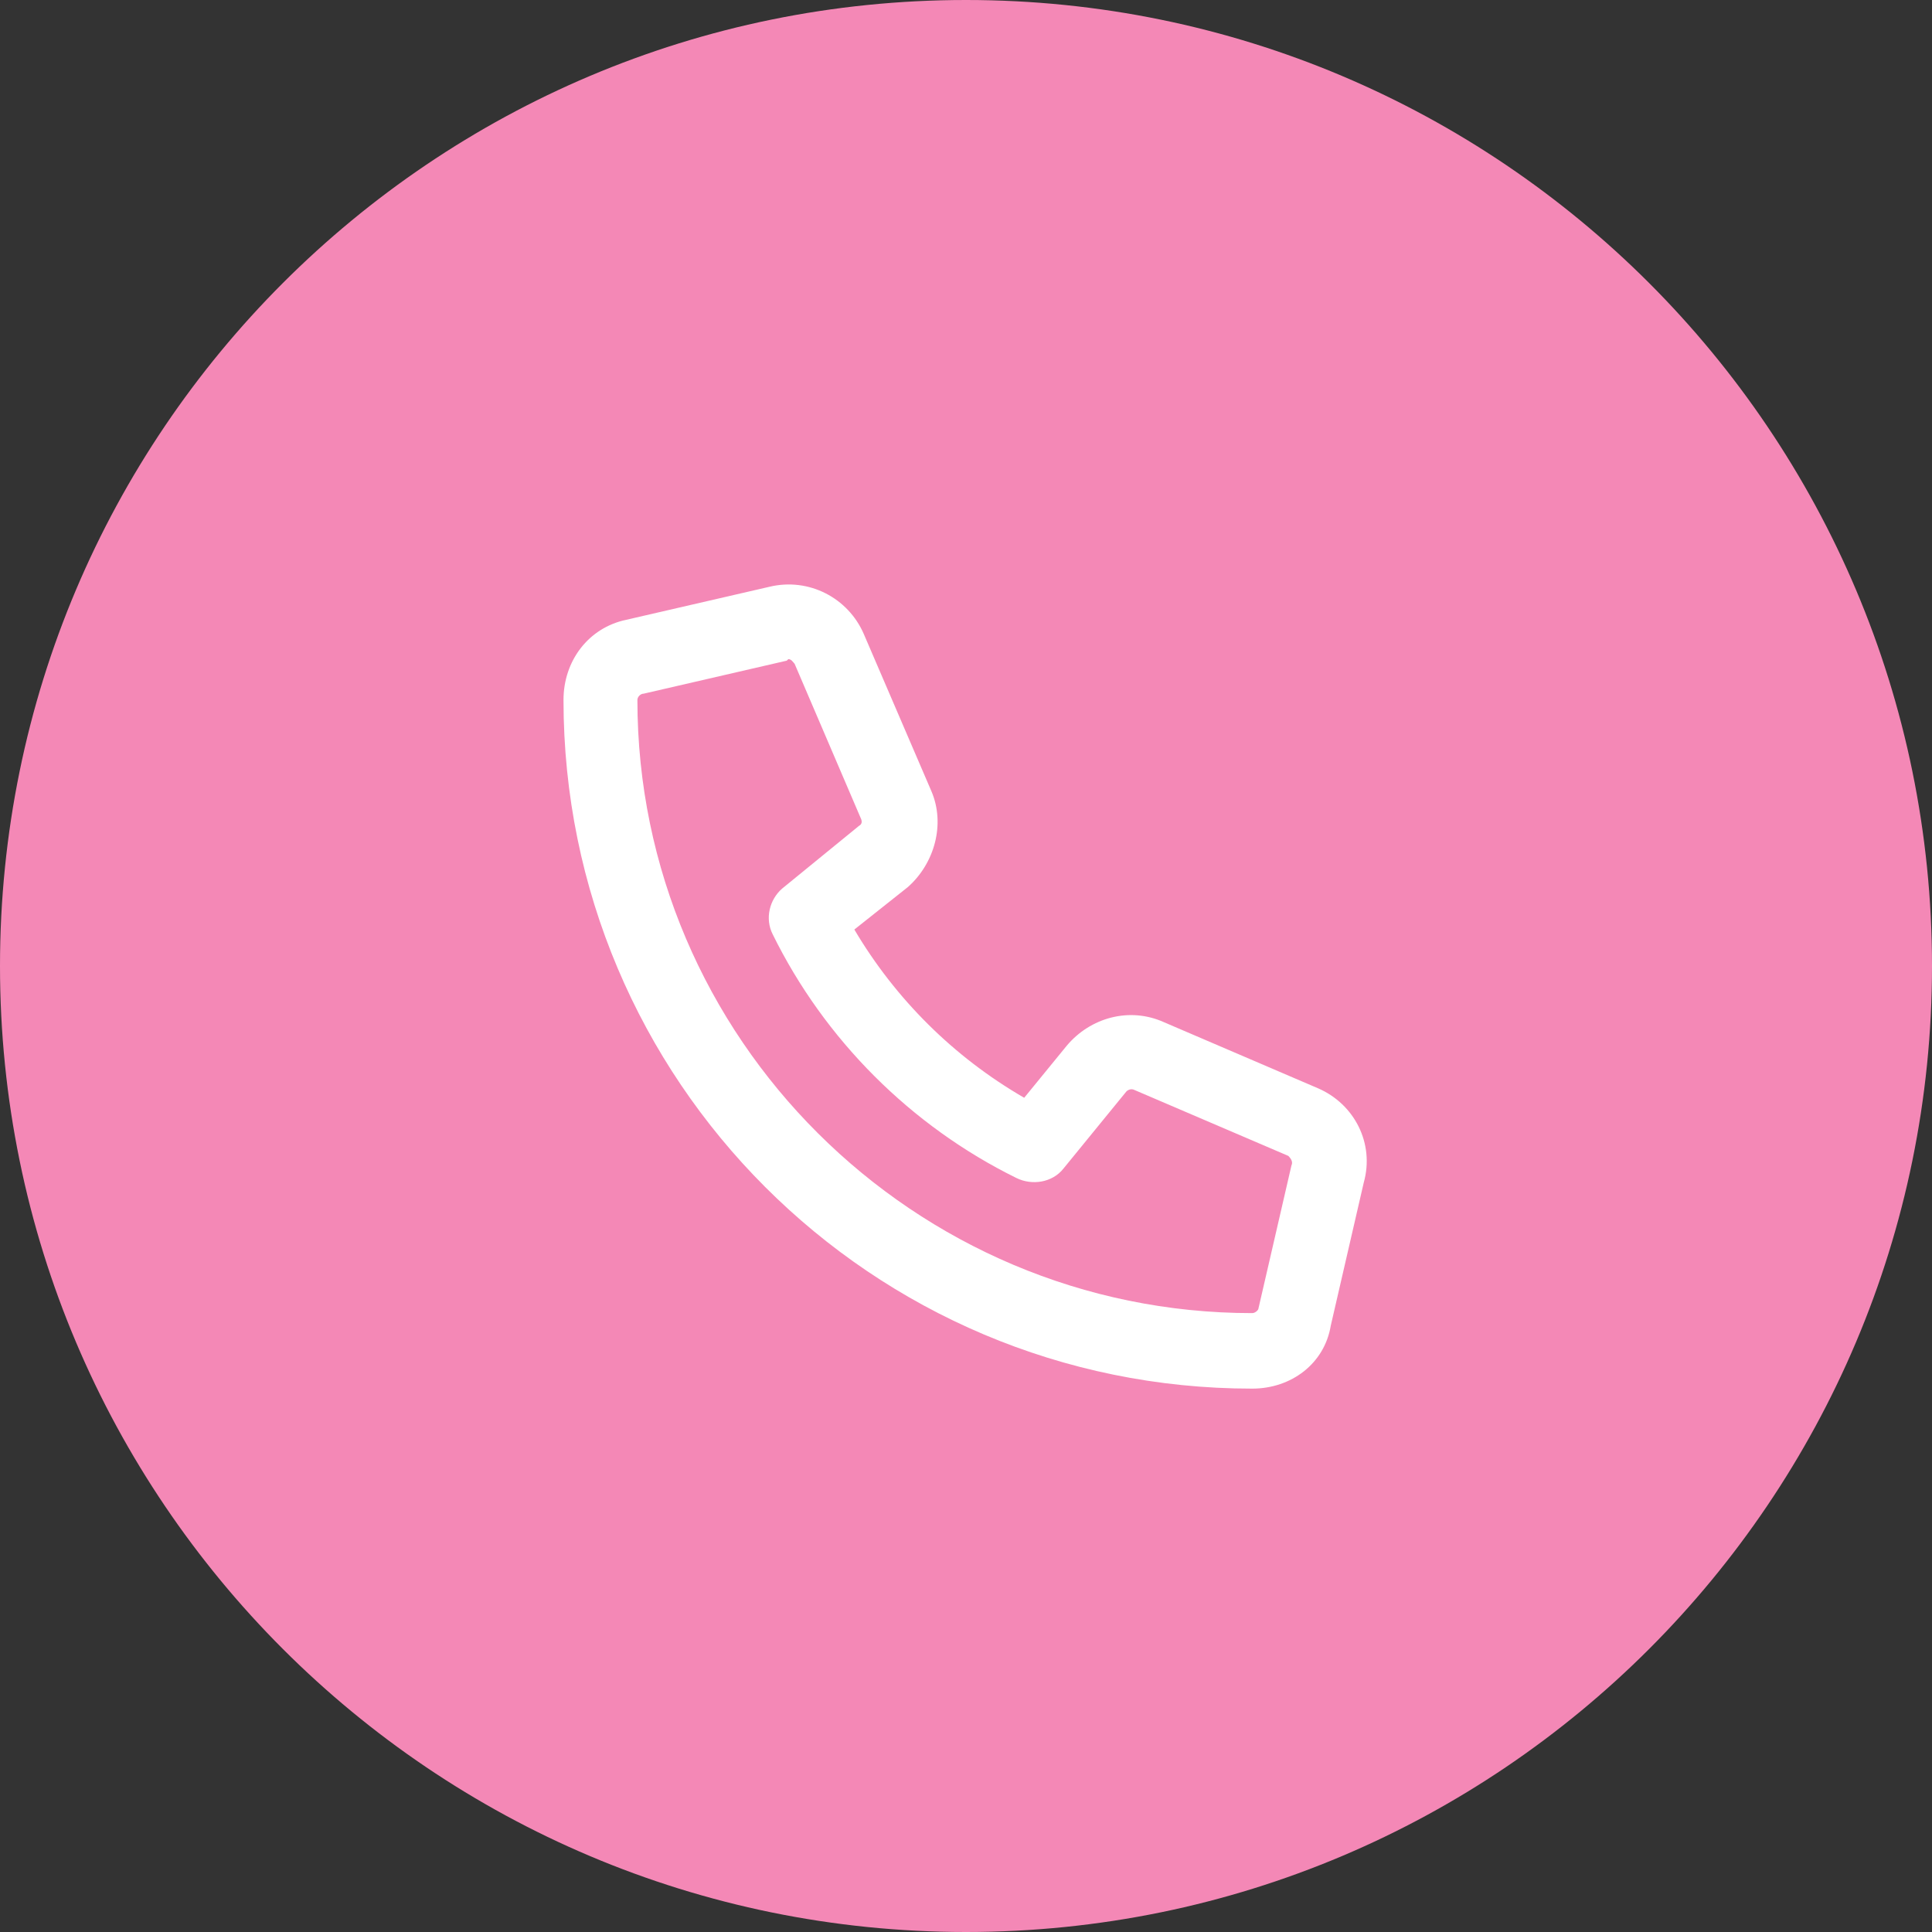 <svg width="24" height="24" viewBox="0 0 24 24" fill="none" xmlns="http://www.w3.org/2000/svg">
<rect x="0" y="0" width="24" height="24" fill="#333333" stroke="none"/>
<path d="M0 12C0 5.373 5.373 0 12 0C18.627 0 24 5.373 24 12C24 18.627 18.627 24 12 24C5.373 24 0 18.627 0 12Z" fill="#F488B6"/>
<path d="M16.375 13.52C16.824 13.715 17.078 14.203 16.941 14.691L16.531 16.469C16.453 16.938 16.043 17.25 15.555 17.25C10.828 17.25 7 13.422 7 8.695C7 8.207 7.312 7.797 7.781 7.699L9.559 7.289C10.047 7.172 10.535 7.426 10.73 7.875L11.57 9.828C11.746 10.238 11.609 10.727 11.277 11.02L10.613 11.547C11.121 12.406 11.844 13.129 12.723 13.637L13.25 12.992C13.543 12.641 14.031 12.504 14.461 12.699L16.375 13.52ZM16.043 14.477C16.062 14.438 16.043 14.398 16.004 14.359L14.09 13.539C14.051 13.52 14.012 13.539 13.992 13.559L13.211 14.516C13.074 14.691 12.82 14.73 12.625 14.633C11.316 13.988 10.242 12.914 9.598 11.605C9.5 11.41 9.559 11.176 9.715 11.039L10.672 10.258C10.711 10.238 10.711 10.199 10.691 10.16L9.871 8.246C9.852 8.227 9.832 8.188 9.793 8.188L9.773 8.207L7.996 8.617C7.957 8.617 7.918 8.656 7.918 8.695C7.918 12.895 11.355 16.312 15.555 16.312C15.594 16.312 15.633 16.273 15.633 16.254L16.043 14.477Z" fill="white"/>
</svg>
